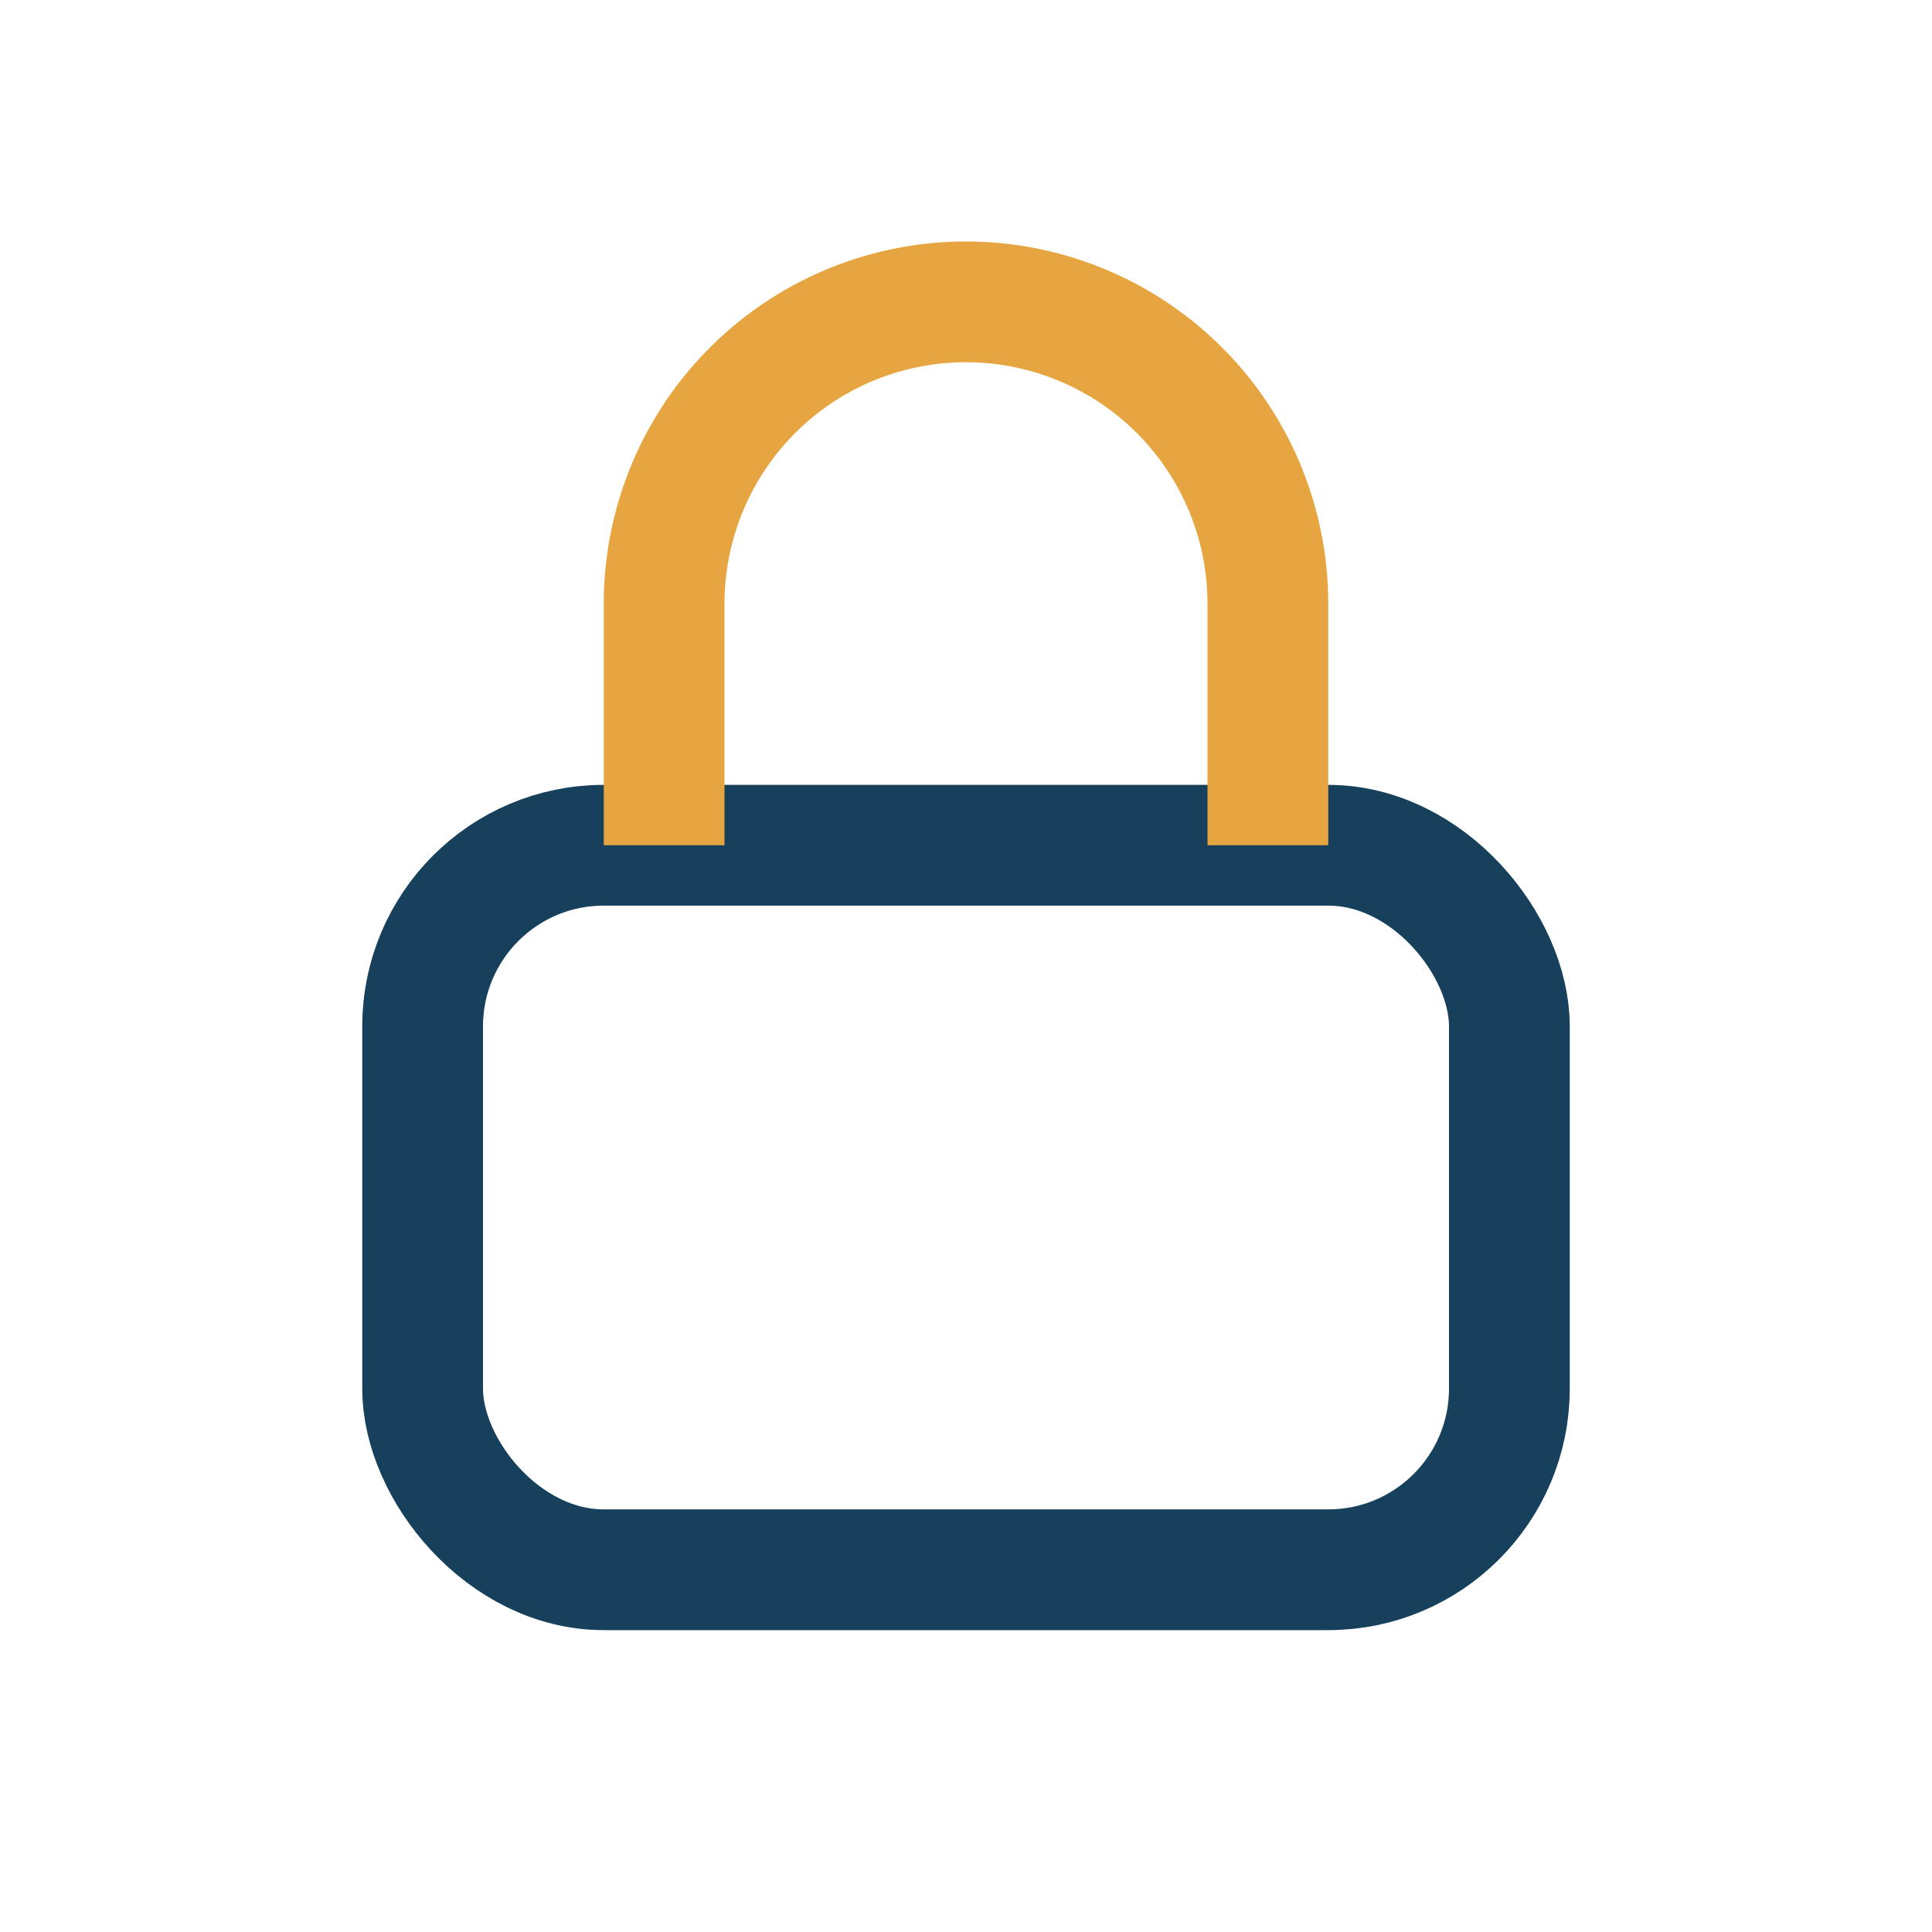 <?xml version="1.0" encoding="UTF-8"?>
<svg xmlns="http://www.w3.org/2000/svg" width="32" height="32" viewBox="0 0 32 32"><rect x="7" y="14" width="18" height="12" rx="3" fill="none" stroke="#16405B" stroke-width="2"/><path d="M11 14V10a5 5 0 0 1 10 0v4" fill="none" stroke="#E6A540" stroke-width="2"/></svg>